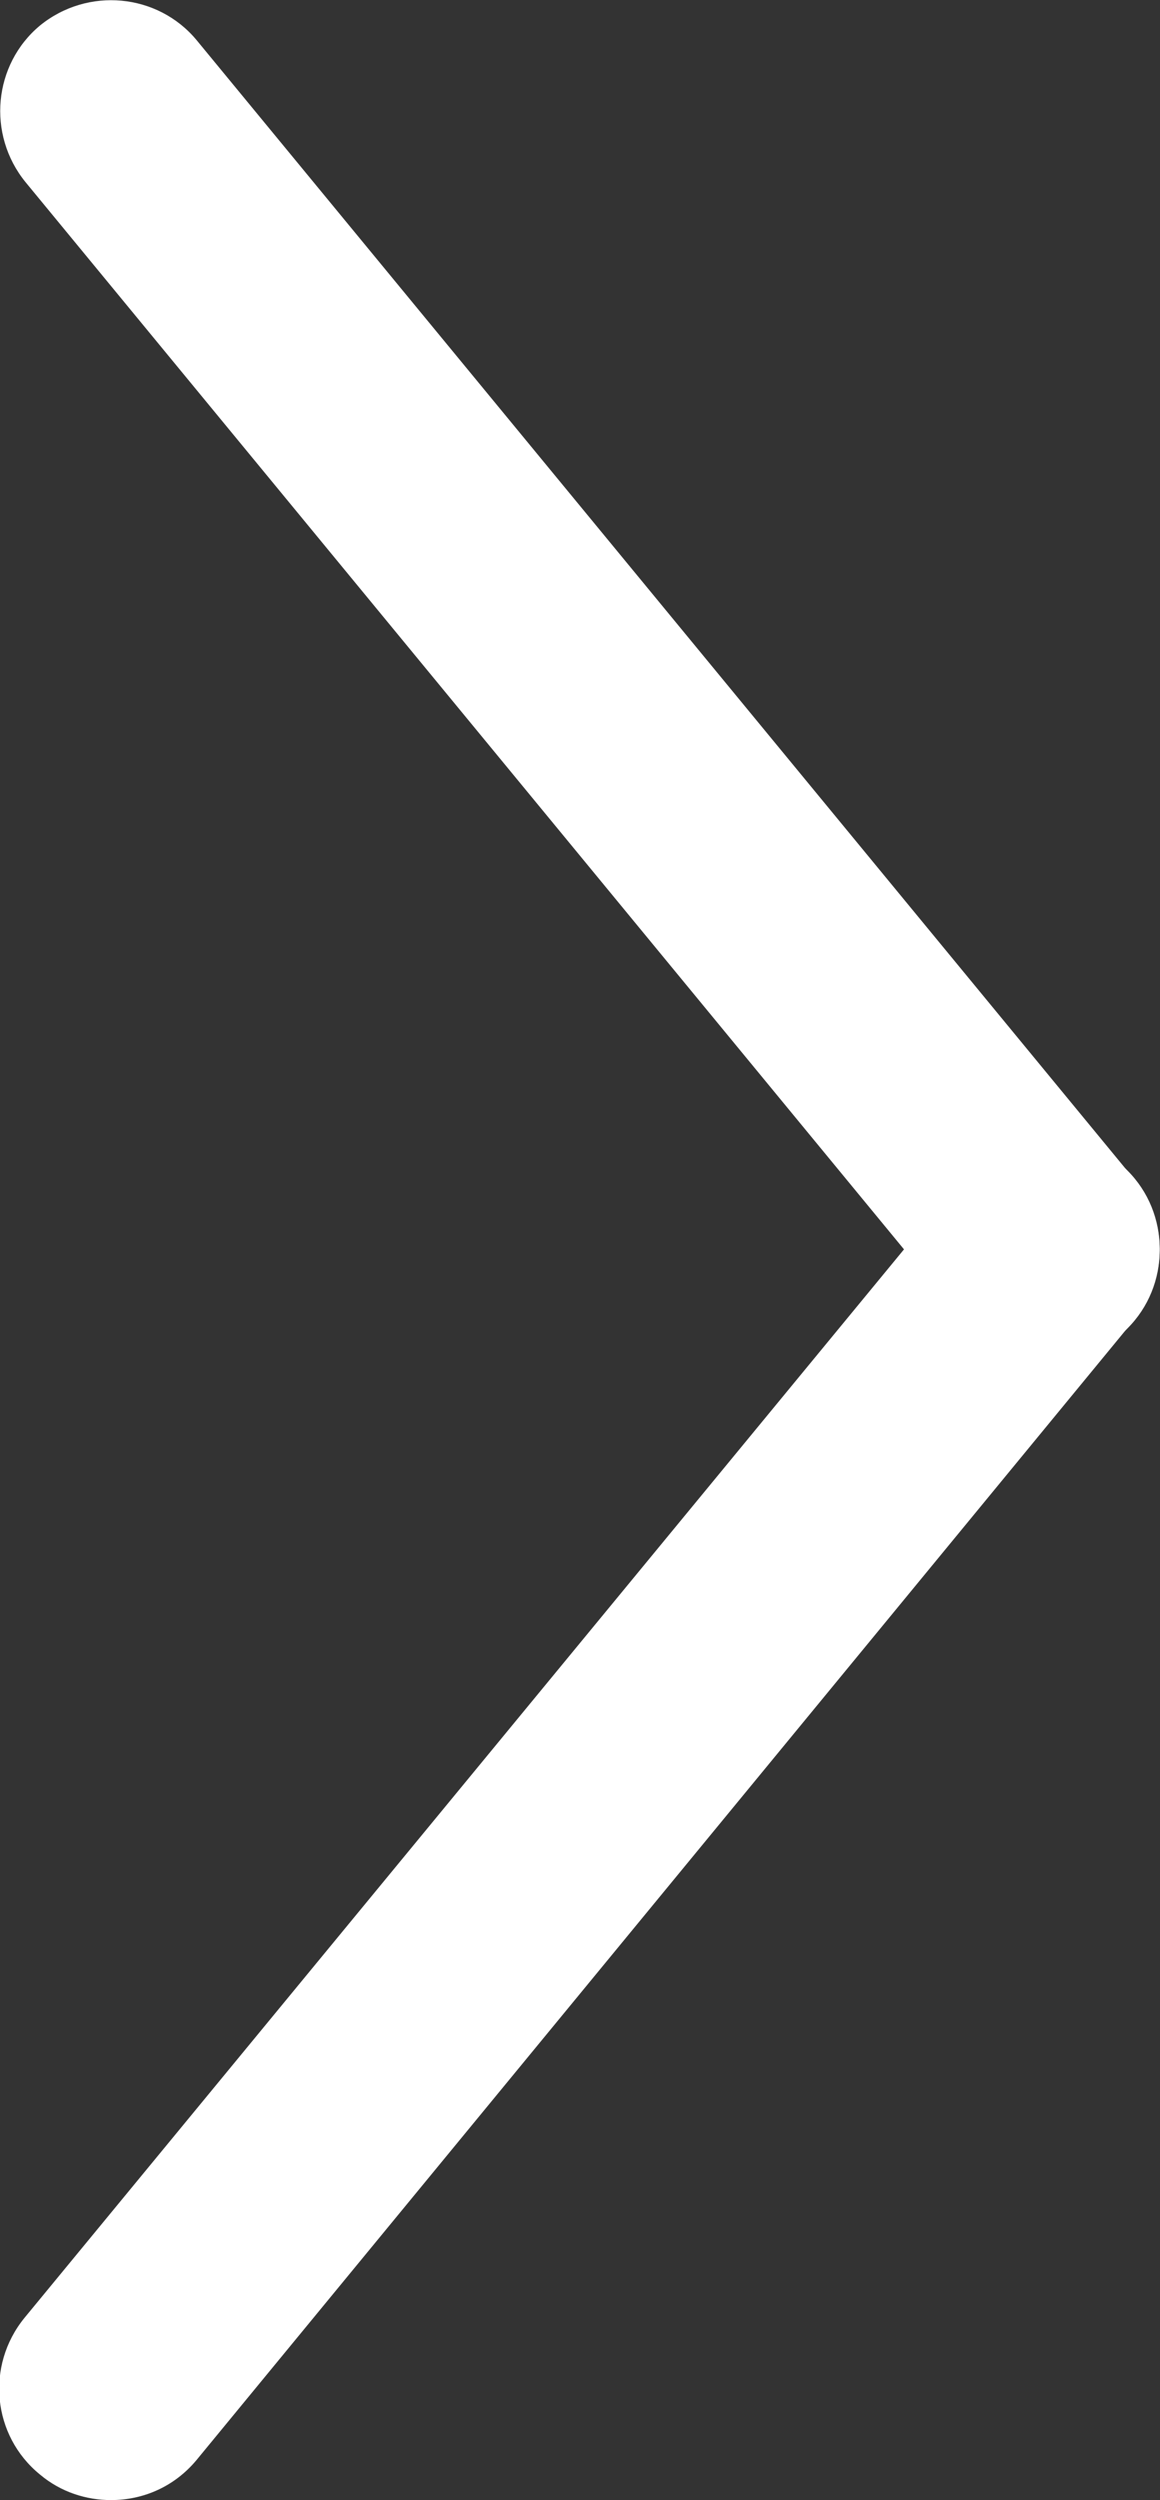 <?xml version="1.0" encoding="UTF-8"?>
<svg id="Ebene_1" data-name="Ebene 1" xmlns="http://www.w3.org/2000/svg" viewBox="0 0 10.45 22.51">
  <rect x="0" y="0" width="10.45" height="22.51" fill="#333333" stroke="none"/>
  <defs>
    <style>
      .cls-1 {
        fill: #fff;
        stroke-width: 0px;
      }
    </style>
  </defs>
  <g id="Gruppe_62" data-name="Gruppe 62">
    <path class="cls-1" d="M1,22.51c-.22,0-.45-.07-.64-.23-.43-.35-.49-.98-.14-1.41l8.45-10.26c.35-.43.98-.49,1.41-.14.43.35.49.98.14,1.41L1.77,22.15c-.2.24-.48.36-.77.36Z"/>
    <path class="cls-1" d="M9.45,12.26c-.29,0-.58-.12-.77-.36L.23,1.64C-.12,1.21-.06.58.36.23.79-.12,1.42-.06,1.77.36l8.45,10.26c.35.43.29,1.06-.14,1.41-.19.15-.41.23-.63.23Z"/>
  </g>
</svg>